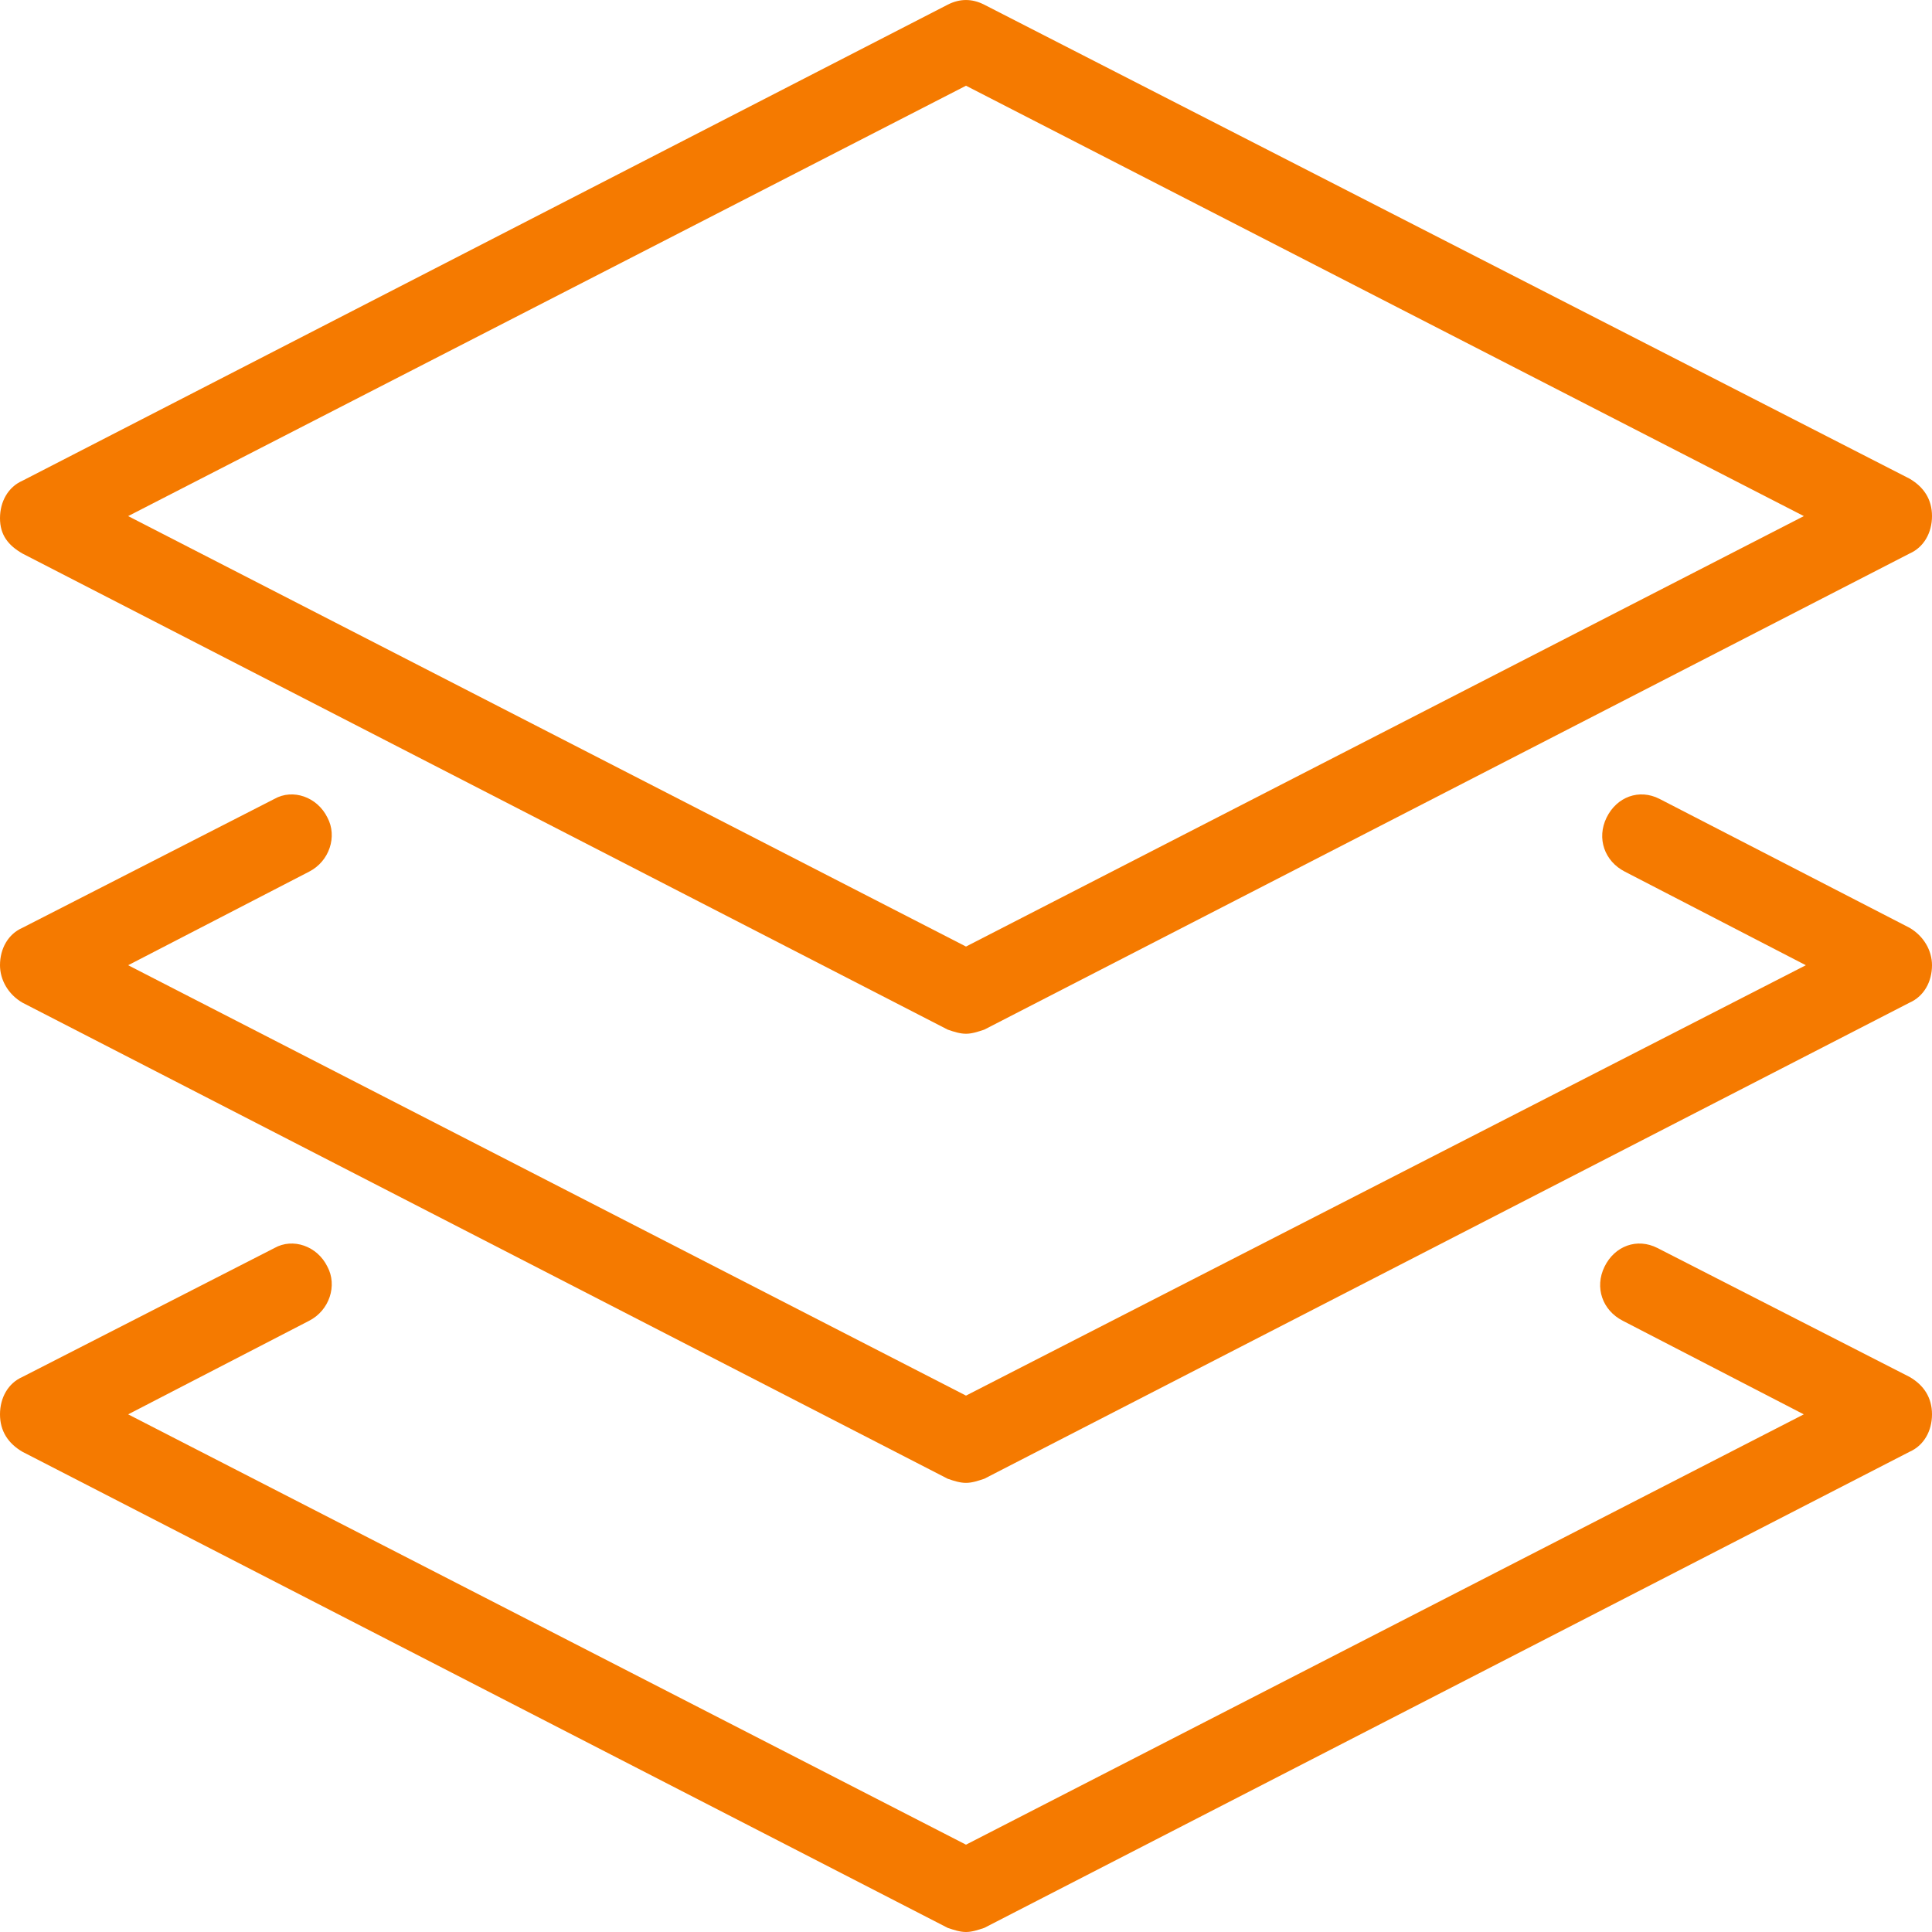 <svg width="30" height="30" viewBox="0 0 30 30" fill="none" xmlns="http://www.w3.org/2000/svg">
<path d="M29.652 21.381L25.737 19.379C25.421 19.218 25.073 19.346 24.915 19.669C24.757 19.992 24.883 20.348 25.199 20.509L28.009 21.962L15 28.644L1.99 21.962L4.8 20.509C5.116 20.348 5.241 19.961 5.084 19.669C4.926 19.346 4.547 19.218 4.262 19.379L0.348 21.381C0.127 21.478 0 21.703 0 21.962C0 22.221 0.126 22.413 0.348 22.543L14.716 29.936C14.811 29.968 14.906 30 15 30C15.095 30 15.19 29.967 15.284 29.936L29.652 22.543C29.873 22.446 30 22.221 30 21.962C30 21.703 29.874 21.509 29.652 21.381Z" fill="#F57A00"/>
<path d="M0.348 15.569L14.716 22.962C14.811 22.995 14.906 23.026 15 23.026C15.095 23.026 15.19 22.993 15.284 22.962L29.652 15.569C29.873 15.472 30 15.246 30 14.988C30 14.762 29.874 14.537 29.652 14.407L25.769 12.405C25.453 12.244 25.105 12.373 24.947 12.695C24.789 13.018 24.915 13.374 25.231 13.535L28.041 14.988L15 21.671L1.99 14.988L4.8 13.535C5.116 13.374 5.241 12.987 5.084 12.695C4.926 12.373 4.547 12.244 4.262 12.405L0.348 14.407C0.127 14.504 0 14.729 0 14.988C0 15.214 0.126 15.44 0.348 15.569Z" fill="#F57A00"/>
<path d="M0.348 8.595L14.716 15.988C14.811 16.021 14.906 16.052 15 16.052C15.095 16.052 15.19 16.019 15.284 15.988L29.652 8.595C29.873 8.498 30 8.273 30 8.014C30 7.755 29.874 7.563 29.652 7.433L15.284 0.073C15.094 -0.024 14.905 -0.024 14.715 0.073L0.348 7.465C0.127 7.562 0 7.788 0 8.047C0 8.305 0.126 8.467 0.348 8.595ZM15 1.331L28.01 8.014L15 14.698L1.99 8.014L15 1.331Z" fill="#F57A00"/>
</svg>
